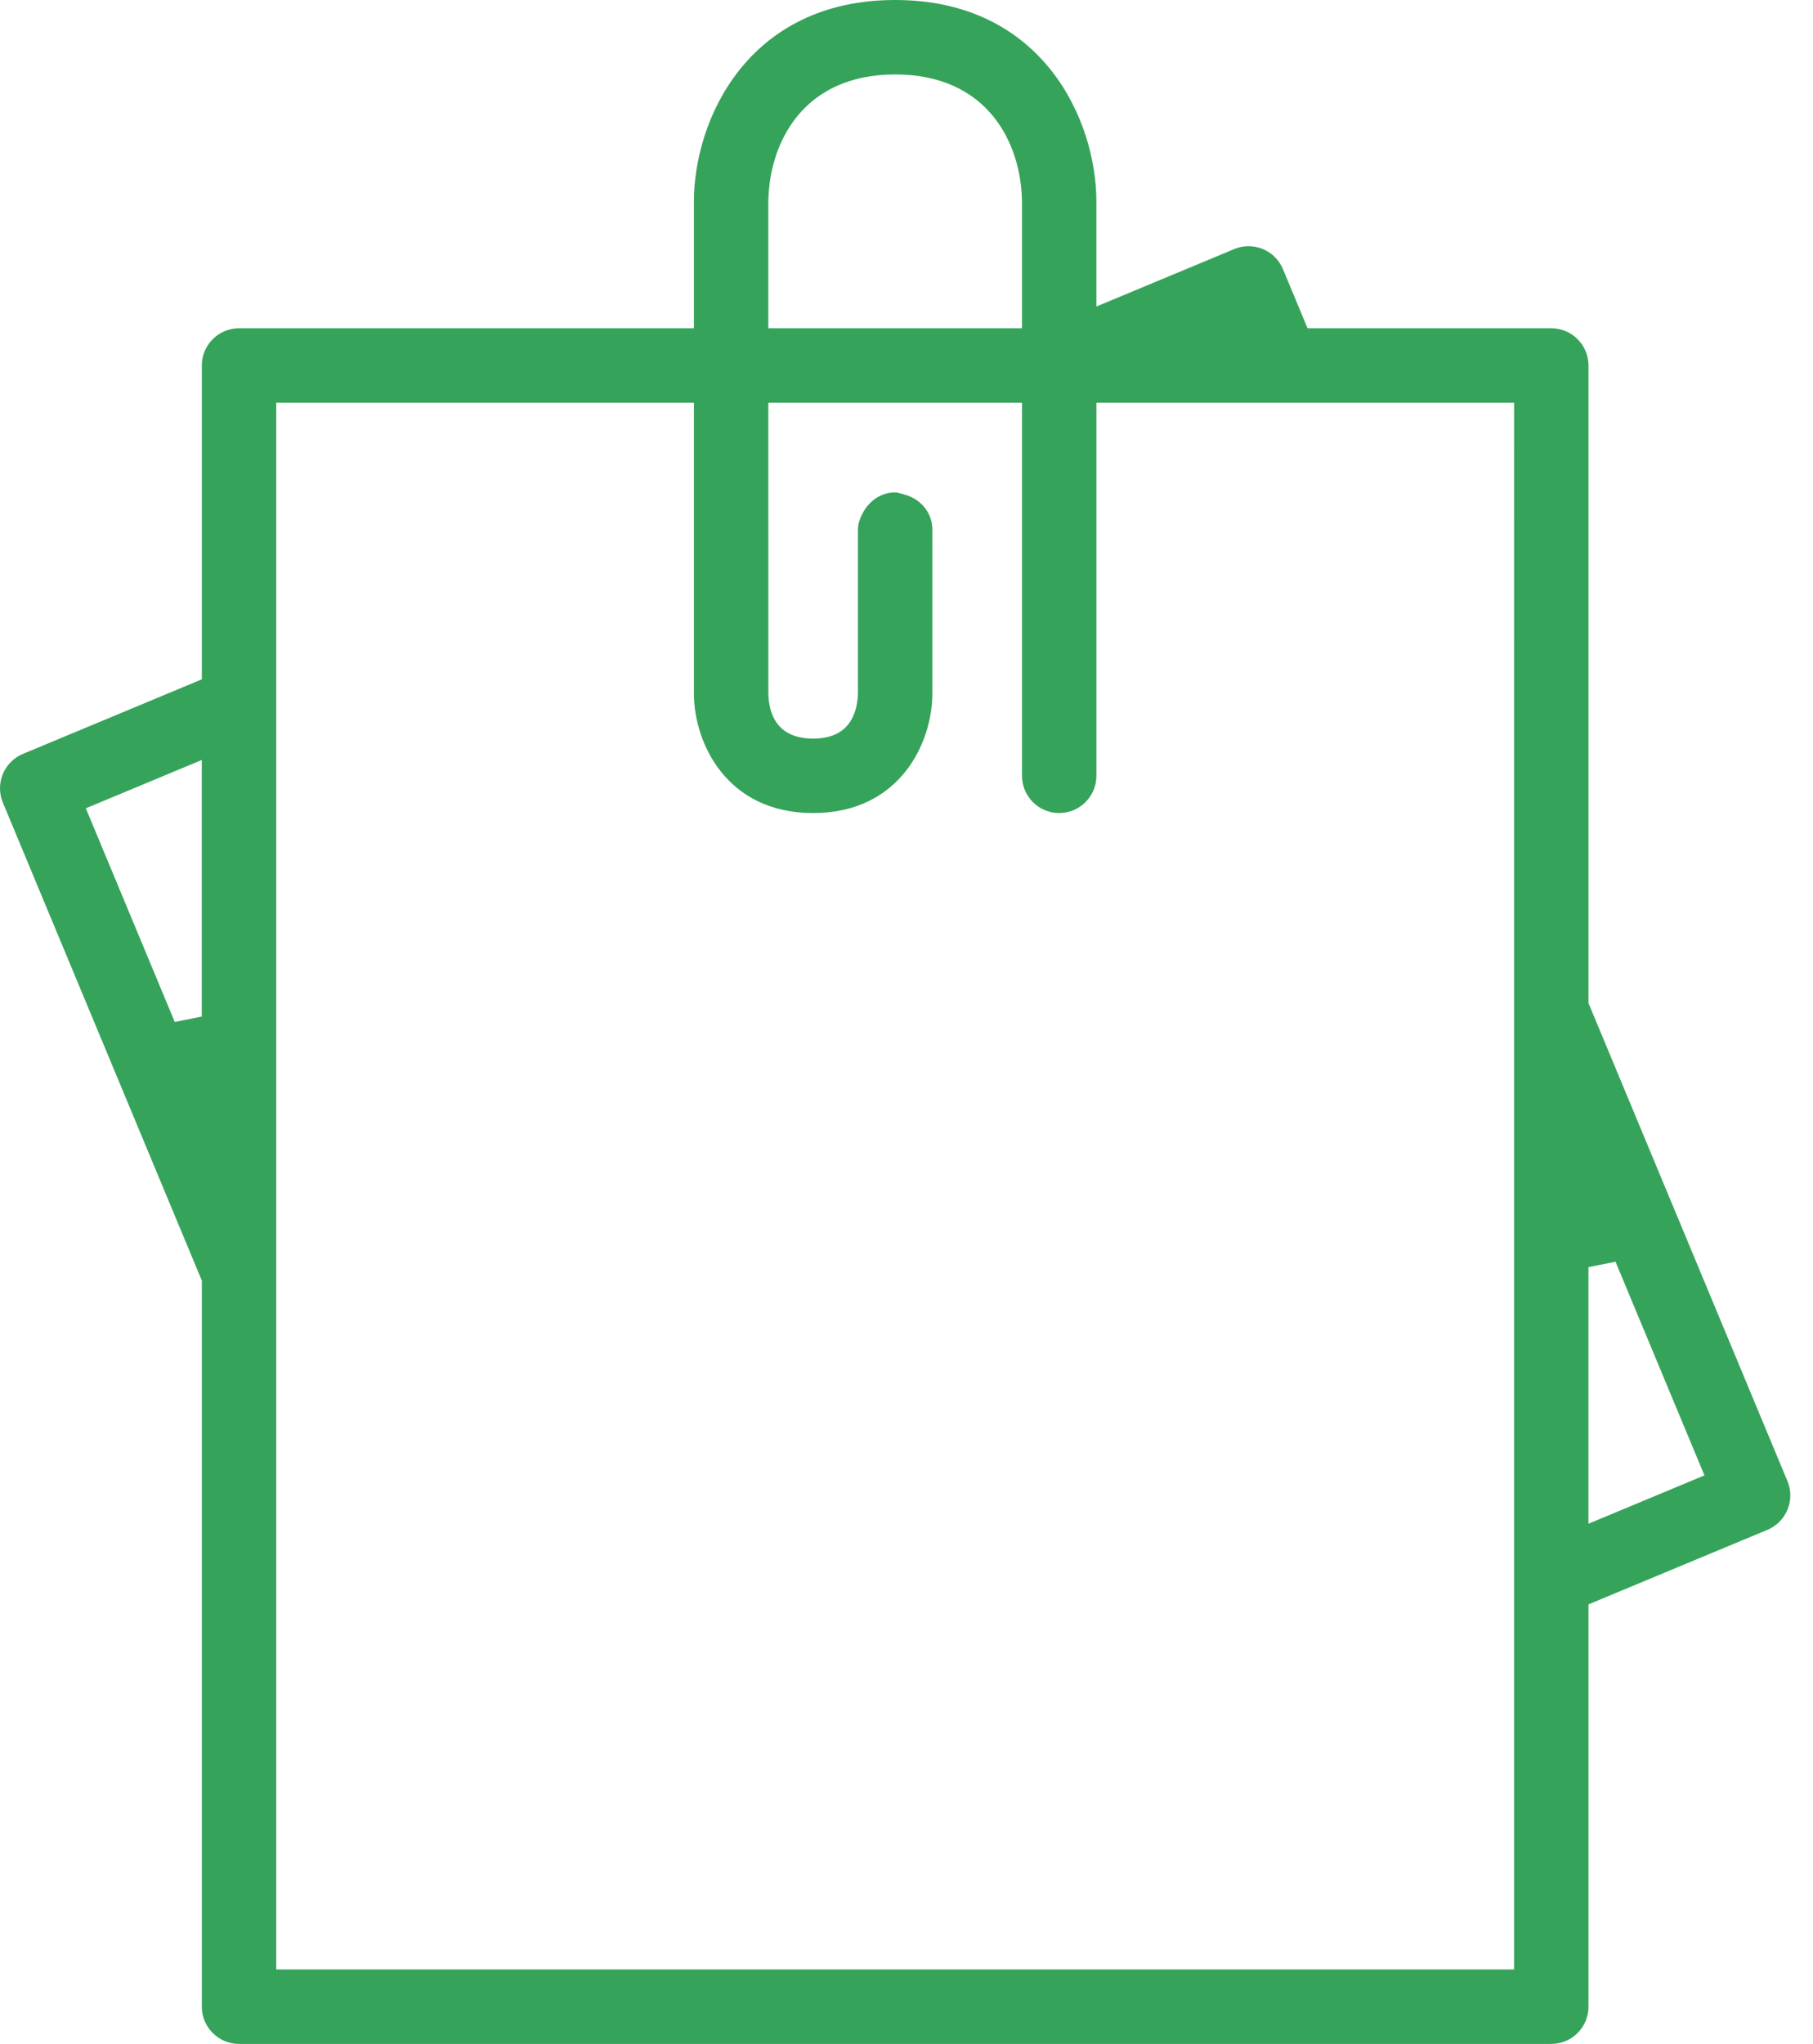 <svg width="71" height="80" viewBox="0 0 71 80" fill="none" xmlns="http://www.w3.org/2000/svg">
<path d="M9.361 80C8.558 80 7.904 79.347 7.904 78.543V50.123L0.112 31.413C-0.197 30.671 0.156 29.816 0.897 29.508L7.904 26.589V14.304C7.904 13.501 8.557 12.848 9.361 12.848H27.175V7.881C27.175 4.713 29.274 0 35.056 0C40.837 0 42.936 4.713 42.936 7.881V11.997L48.336 9.748C48.514 9.673 48.703 9.636 48.896 9.636C49.087 9.636 49.274 9.673 49.452 9.746C49.81 9.894 50.091 10.174 50.242 10.534L51.206 12.848H60.751C61.554 12.848 62.208 13.501 62.208 14.305V39.262L70 57.973C70.308 58.715 69.956 59.569 69.215 59.878L62.208 62.796V78.543C62.208 79.347 61.554 80 60.751 80H9.361ZM10.818 77.086H59.293V29.514L59.294 15.764H42.937V30.366C42.937 31.169 42.283 31.823 41.48 31.823C40.677 31.823 40.023 31.169 40.023 30.366V15.764H30.089L30.09 27.173C30.116 27.965 30.443 28.909 31.844 28.909C33.246 28.909 33.572 27.948 33.599 27.141L33.599 20.73C33.599 20.508 33.669 20.284 33.819 20.023C34.089 19.554 34.551 19.273 35.056 19.273C35.123 19.273 35.211 19.298 35.312 19.327C35.347 19.337 35.383 19.347 35.419 19.357C36.073 19.531 36.513 20.083 36.513 20.73V27.154C36.513 29.031 35.27 31.823 31.844 31.823C28.419 31.823 27.175 29.031 27.175 27.154V15.764H10.818V77.086ZM62.207 49.596V59.639L66.749 57.747L63.266 49.384L62.207 49.596ZM3.361 31.637L6.844 40L7.903 39.788V29.745L3.361 31.637ZM35.056 2.914C31.443 2.914 30.122 5.593 30.089 7.887L30.089 12.848H40.023V7.881C39.989 5.585 38.669 2.914 35.056 2.914Z" fill="#36A35A"/>
</svg>

